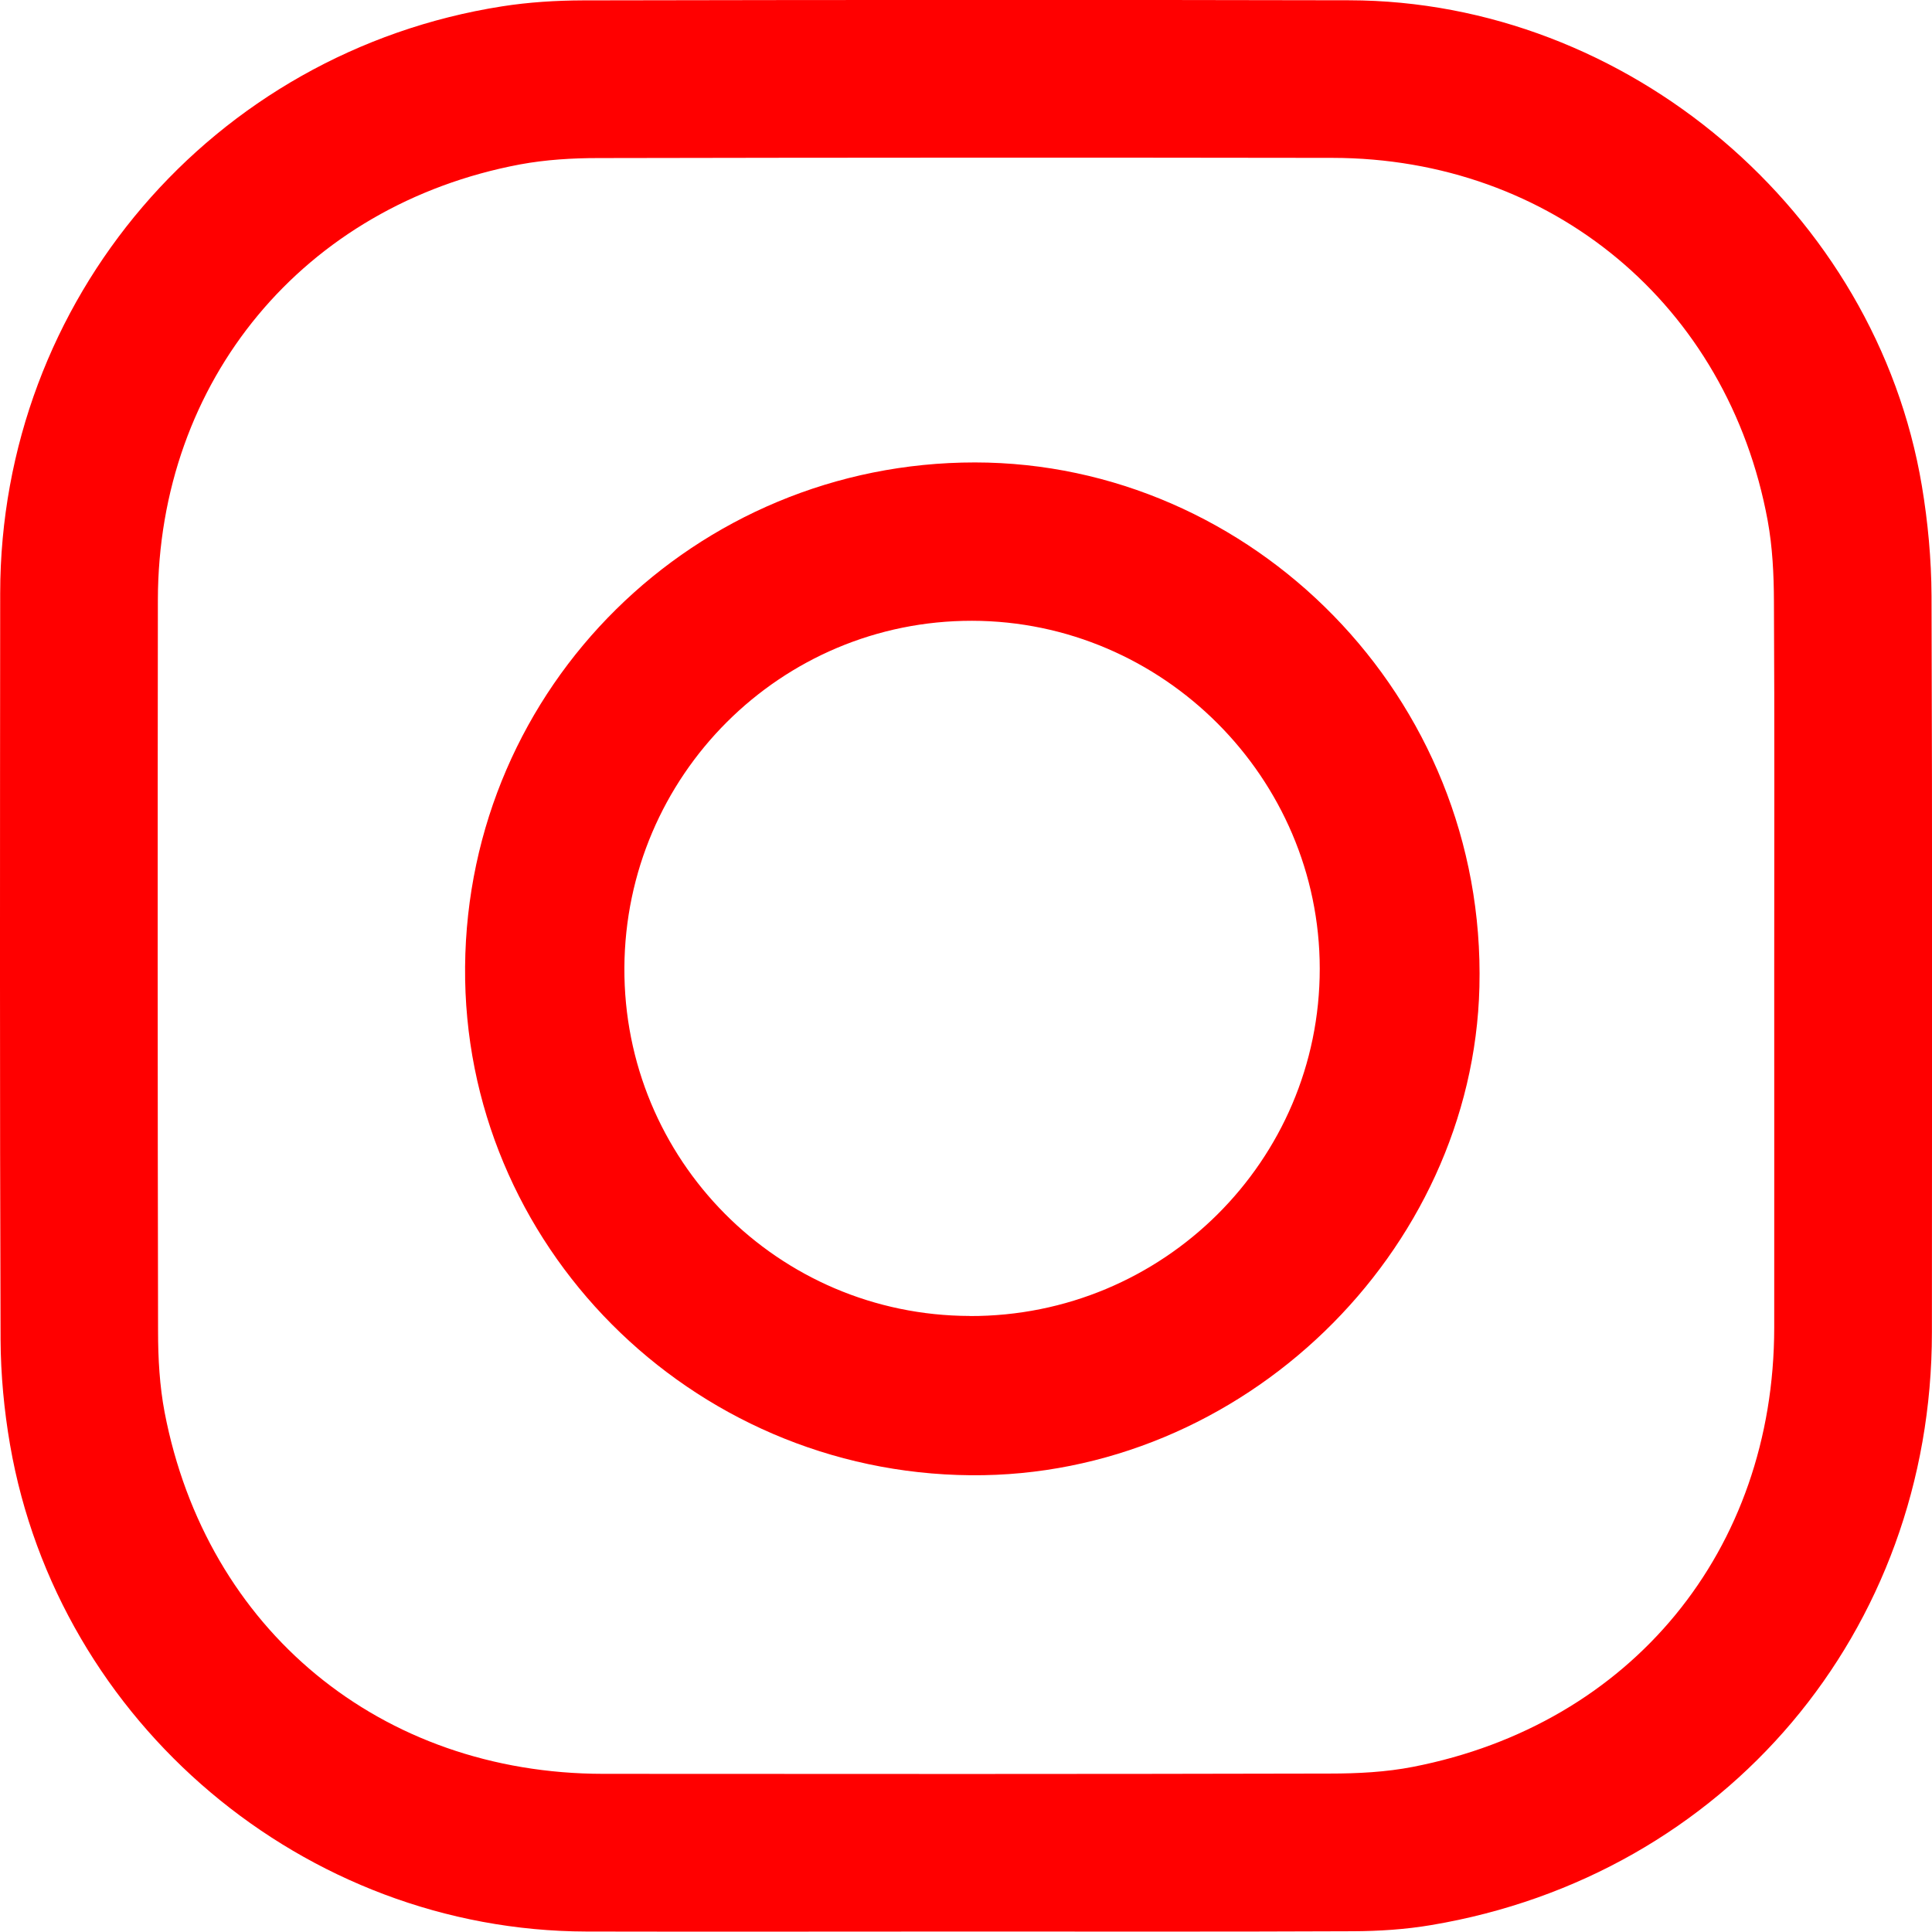 <?xml version="1.0" encoding="UTF-8"?>
<svg xmlns="http://www.w3.org/2000/svg" id="Capa_2" viewBox="0 0 203.88 203.84">
  <defs>
    <style>.cls-1{fill:red;}</style>
  </defs>
  <g id="Layer_1">
    <path class="cls-1" d="m101.93,203.83c-13.35,0-26.7.03-40.04,0-29.77-.07-55.74-21.97-60.83-51.37-.63-3.65-.98-7.39-1-11.09C-.03,115.11,0,88.85.02,62.6.04,31.65,22.41,5.47,52.98.67c2.81-.44,5.69-.62,8.54-.63,26.96-.05,53.91-.07,80.87-.01,29.35.06,55.57,22.3,60.42,51.24.64,3.82,1,7.73,1.02,11.61.09,25.91.05,51.82.04,77.73,0,31.53-21.78,57.33-52.84,62.54-2.72.46-5.51.64-8.27.65-13.61.06-27.22.03-40.82.03Zm85.3-101.64c0-12.91.04-25.81-.03-38.72-.01-2.85-.15-5.74-.66-8.53-4.19-22.76-22.79-38.25-45.93-38.28-25.82-.04-51.64-.03-77.46.02-2.76,0-5.56.17-8.27.67-22.81,4.29-38.19,22.81-38.22,45.97-.03,25.73-.03,51.46.02,77.18,0,2.84.16,5.74.69,8.53,4.41,22.98,22.83,38.14,46.29,38.16,25.56.02,51.12.03,76.68-.03,2.93,0,5.92-.15,8.78-.71,23.04-4.49,38.08-22.84,38.11-46.32.01-12.65,0-25.3,0-37.94Z"></path>
    <path class="cls-1" d="m102.45,155.68c-29.63-.24-53.62-24.36-53.37-53.66.25-29.6,24.3-53.23,53.81-53.22,29.16.02,53.98,24.64,53.23,55.35-.69,28.01-25.02,51.77-53.66,51.53Zm-.11-16.8c20.39.05,36.94-16.38,36.93-36.66-.01-20.13-16.55-36.68-36.69-36.71-20.19-.03-36.58,16.33-36.69,36.61-.1,20.26,16.2,36.7,36.45,36.75Z"></path>
  </g>
</svg>
